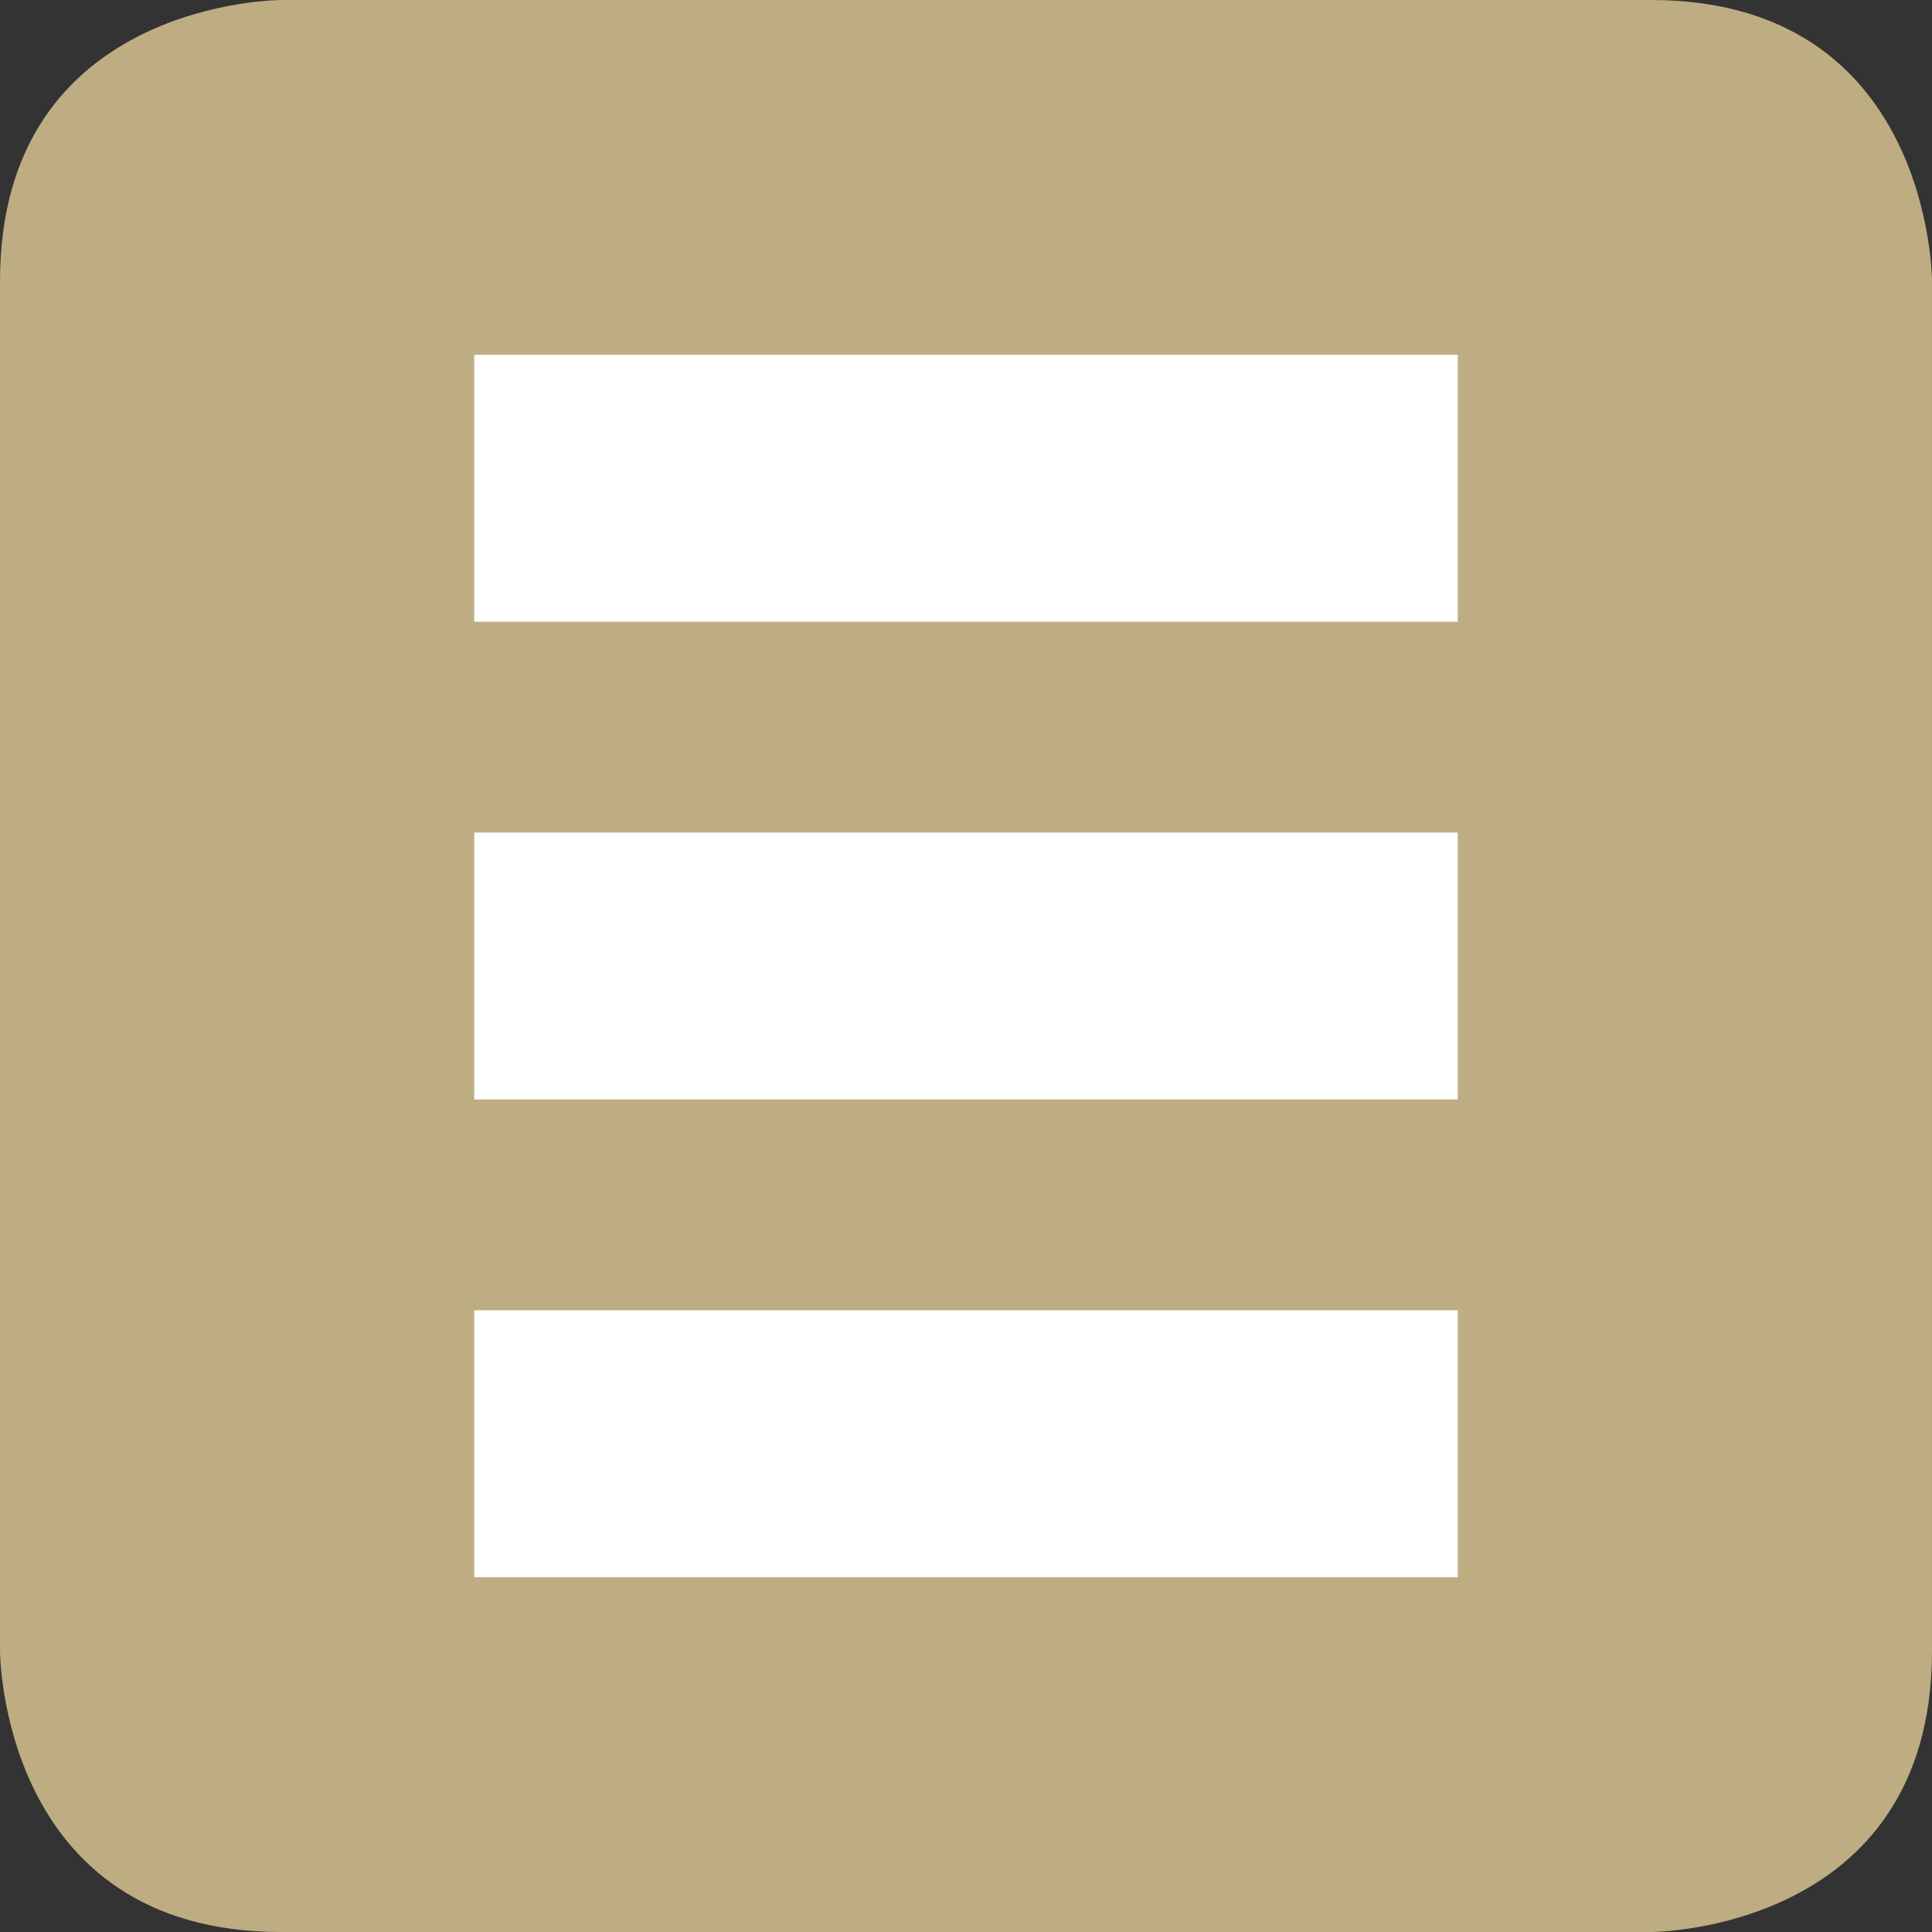 <svg id="レイヤー_1" data-name="レイヤー 1" xmlns="http://www.w3.org/2000/svg" xmlns:xlink="http://www.w3.org/1999/xlink" viewBox="0 0 70.158 70.158">
  <rect x="0" y="0" width="70.158" height="70.158" fill="#333333" stroke="none"/>
  <defs>
    <style>
      .cls-1 {
        fill: none;
      }

      .cls-2 {
        clip-path: url(#clip-path);
      }

      .cls-3 {
        fill: #beac83;
      }

      .cls-4 {
        fill: #fff;
      }
    </style>
    <clipPath id="clip-path" transform="translate(-226.533 -342.871)">
      <rect class="cls-1" x="226.533" y="342.871" width="70.157" height="70.158"/>
    </clipPath>
  </defs>
  <title>A-4</title>
  <g class="cls-2">
    <path class="cls-3" d="M236.738,342.871s-10.205,0-10.205,10.205v49.748s0,10.205,10.205,10.205h49.748s10.205,0,10.205-10.205V353.076s0-10.205-10.205-10.205H236.738Z" transform="translate(-226.533 -342.871)"/>
  </g>
  <rect class="cls-4" x="17.221" y="12.883" width="35.717" height="9.695"/>
  <rect class="cls-4" x="17.221" y="30.232" width="35.717" height="9.693"/>
  <rect class="cls-4" x="17.221" y="47.58" width="35.717" height="9.693"/>
</svg>

